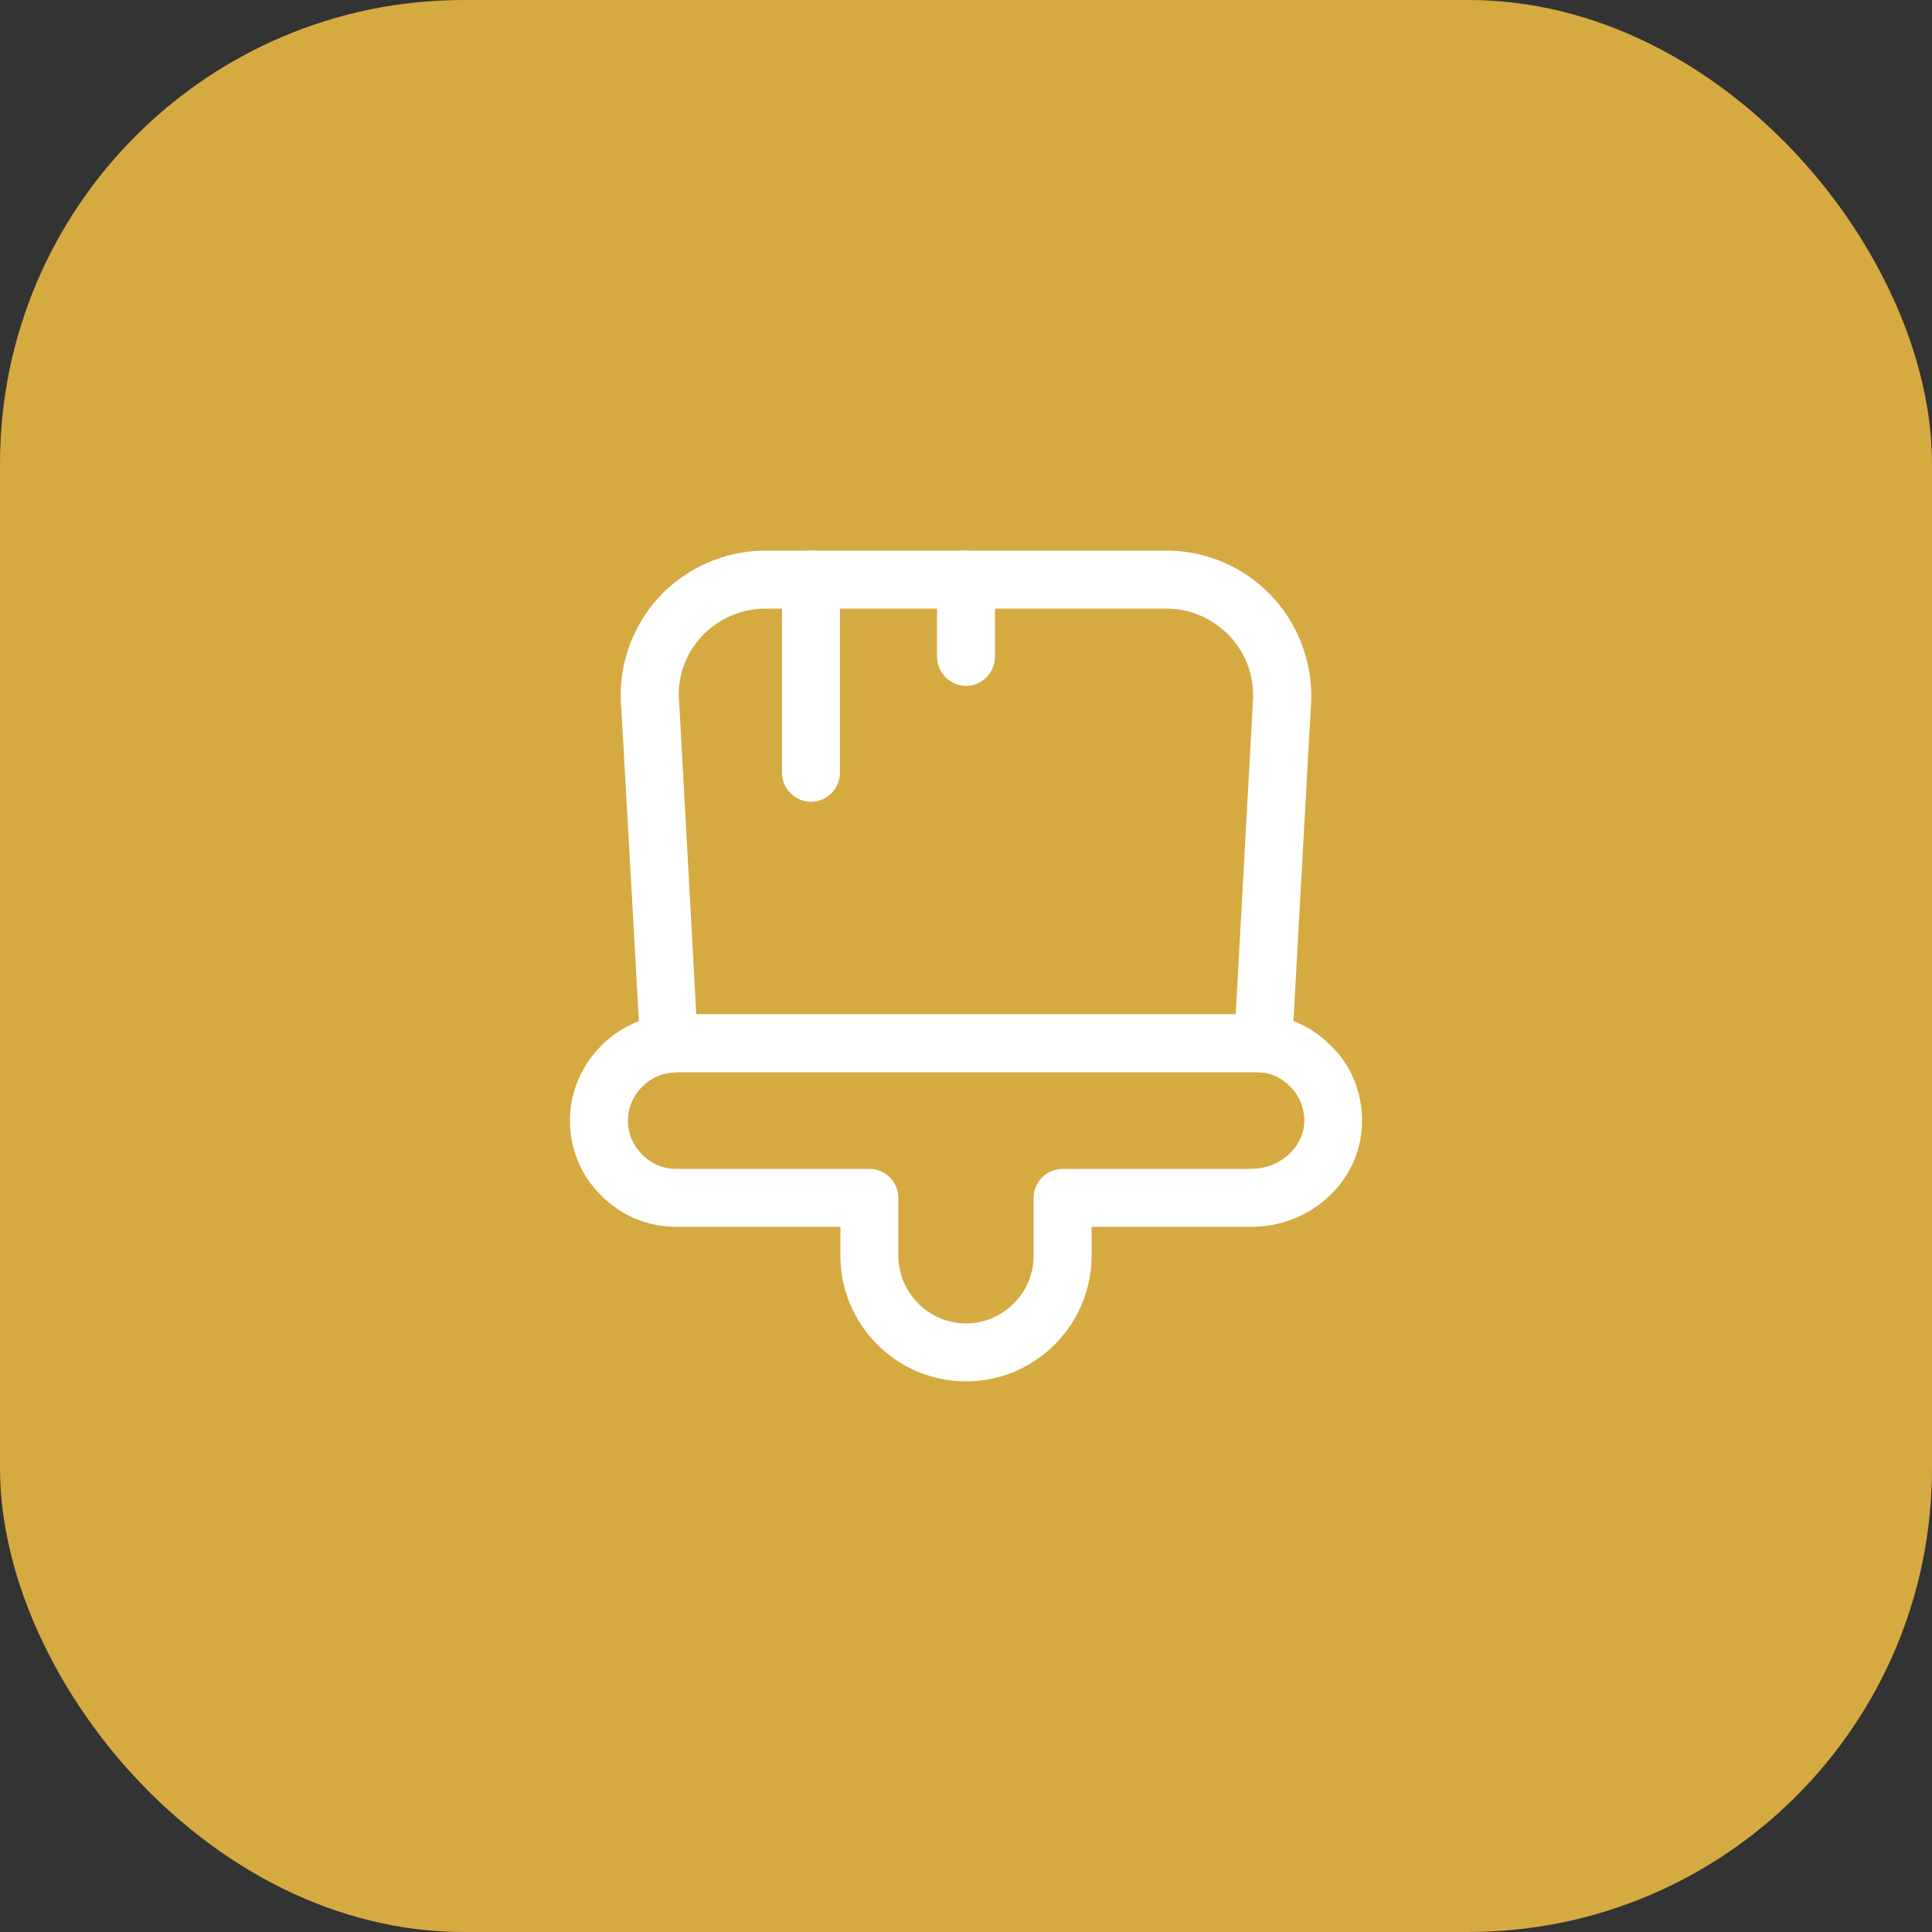 <?xml version="1.0" encoding="UTF-8"?> <svg xmlns="http://www.w3.org/2000/svg" width="50" height="50" viewBox="0 0 50 50" fill="none"><rect x="0" y="0" width="50" height="50" fill="#333333" stroke="none"/><rect width="50" height="50" rx="12" fill="#D5AA41"></rect><path d="M25 35.75C23.21 35.75 21.75 34.29 21.75 32.5V31.75H17.5C16.76 31.75 16.07 31.46 15.55 30.93C15.04 30.43 14.75 29.74 14.75 29C14.75 27.6 15.84 26.4 17.24 26.26C17.29 26.25 17.39 26.25 17.5 26.25H32.5C32.61 26.25 32.71 26.25 32.81 26.27C33.4 26.32 33.99 26.6 34.45 27.07C35.02 27.62 35.31 28.42 35.24 29.24C35.12 30.65 33.87 31.75 32.39 31.75H28.25V32.5C28.25 34.29 26.79 35.75 25 35.75ZM17.5 27.75C17.48 27.75 17.4 27.75 17.38 27.76C16.75 27.82 16.25 28.37 16.25 29C16.25 29.33 16.38 29.64 16.61 29.87C16.85 30.12 17.16 30.25 17.5 30.25H22.5C22.91 30.25 23.25 30.59 23.25 31V32.5C23.25 33.46 24.04 34.25 25 34.25C25.96 34.25 26.75 33.46 26.75 32.5V31C26.75 30.59 27.09 30.25 27.5 30.25H32.39C33.08 30.25 33.69 29.74 33.75 29.11C33.78 28.73 33.65 28.38 33.39 28.12C33.17 27.9 32.91 27.77 32.63 27.75L32.5 27.74H17.5V27.75Z" fill="white"></path><path d="M32.69 27.76C32.65 27.76 32.61 27.76 32.57 27.75H17.5C17.29 27.79 17.04 27.73 16.88 27.59C16.71 27.46 16.58 27.26 16.57 27.05L16.08 18.34C15.98 17.32 16.32 16.27 17.03 15.48C17.74 14.7 18.75 14.25 19.81 14.25H30.19C31.25 14.25 32.26 14.7 32.97 15.49C33.67 16.27 34.02 17.32 33.92 18.36L33.44 27.05C33.43 27.26 33.33 27.46 33.16 27.59C33.03 27.7 32.86 27.76 32.69 27.76ZM18.02 26.25H31.98L32.42 18.26C32.42 18.25 32.42 18.24 32.42 18.22C32.48 17.58 32.28 16.96 31.85 16.49C31.42 16.02 30.82 15.75 30.18 15.75H19.81C19.18 15.75 18.57 16.02 18.14 16.49C17.71 16.97 17.51 17.58 17.58 18.22L18.02 26.25Z" fill="white"></path><path d="M20.988 20.75C20.578 20.75 20.238 20.41 20.238 20V15C20.238 14.59 20.578 14.25 20.988 14.25C21.398 14.25 21.738 14.59 21.738 15V20C21.738 20.41 21.398 20.75 20.988 20.75Z" fill="white"></path><path d="M25 17.75C24.59 17.75 24.25 17.41 24.25 17V15C24.25 14.59 24.59 14.25 25 14.25C25.41 14.25 25.75 14.59 25.75 15V17C25.75 17.41 25.41 17.75 25 17.75Z" fill="white"></path></svg> 